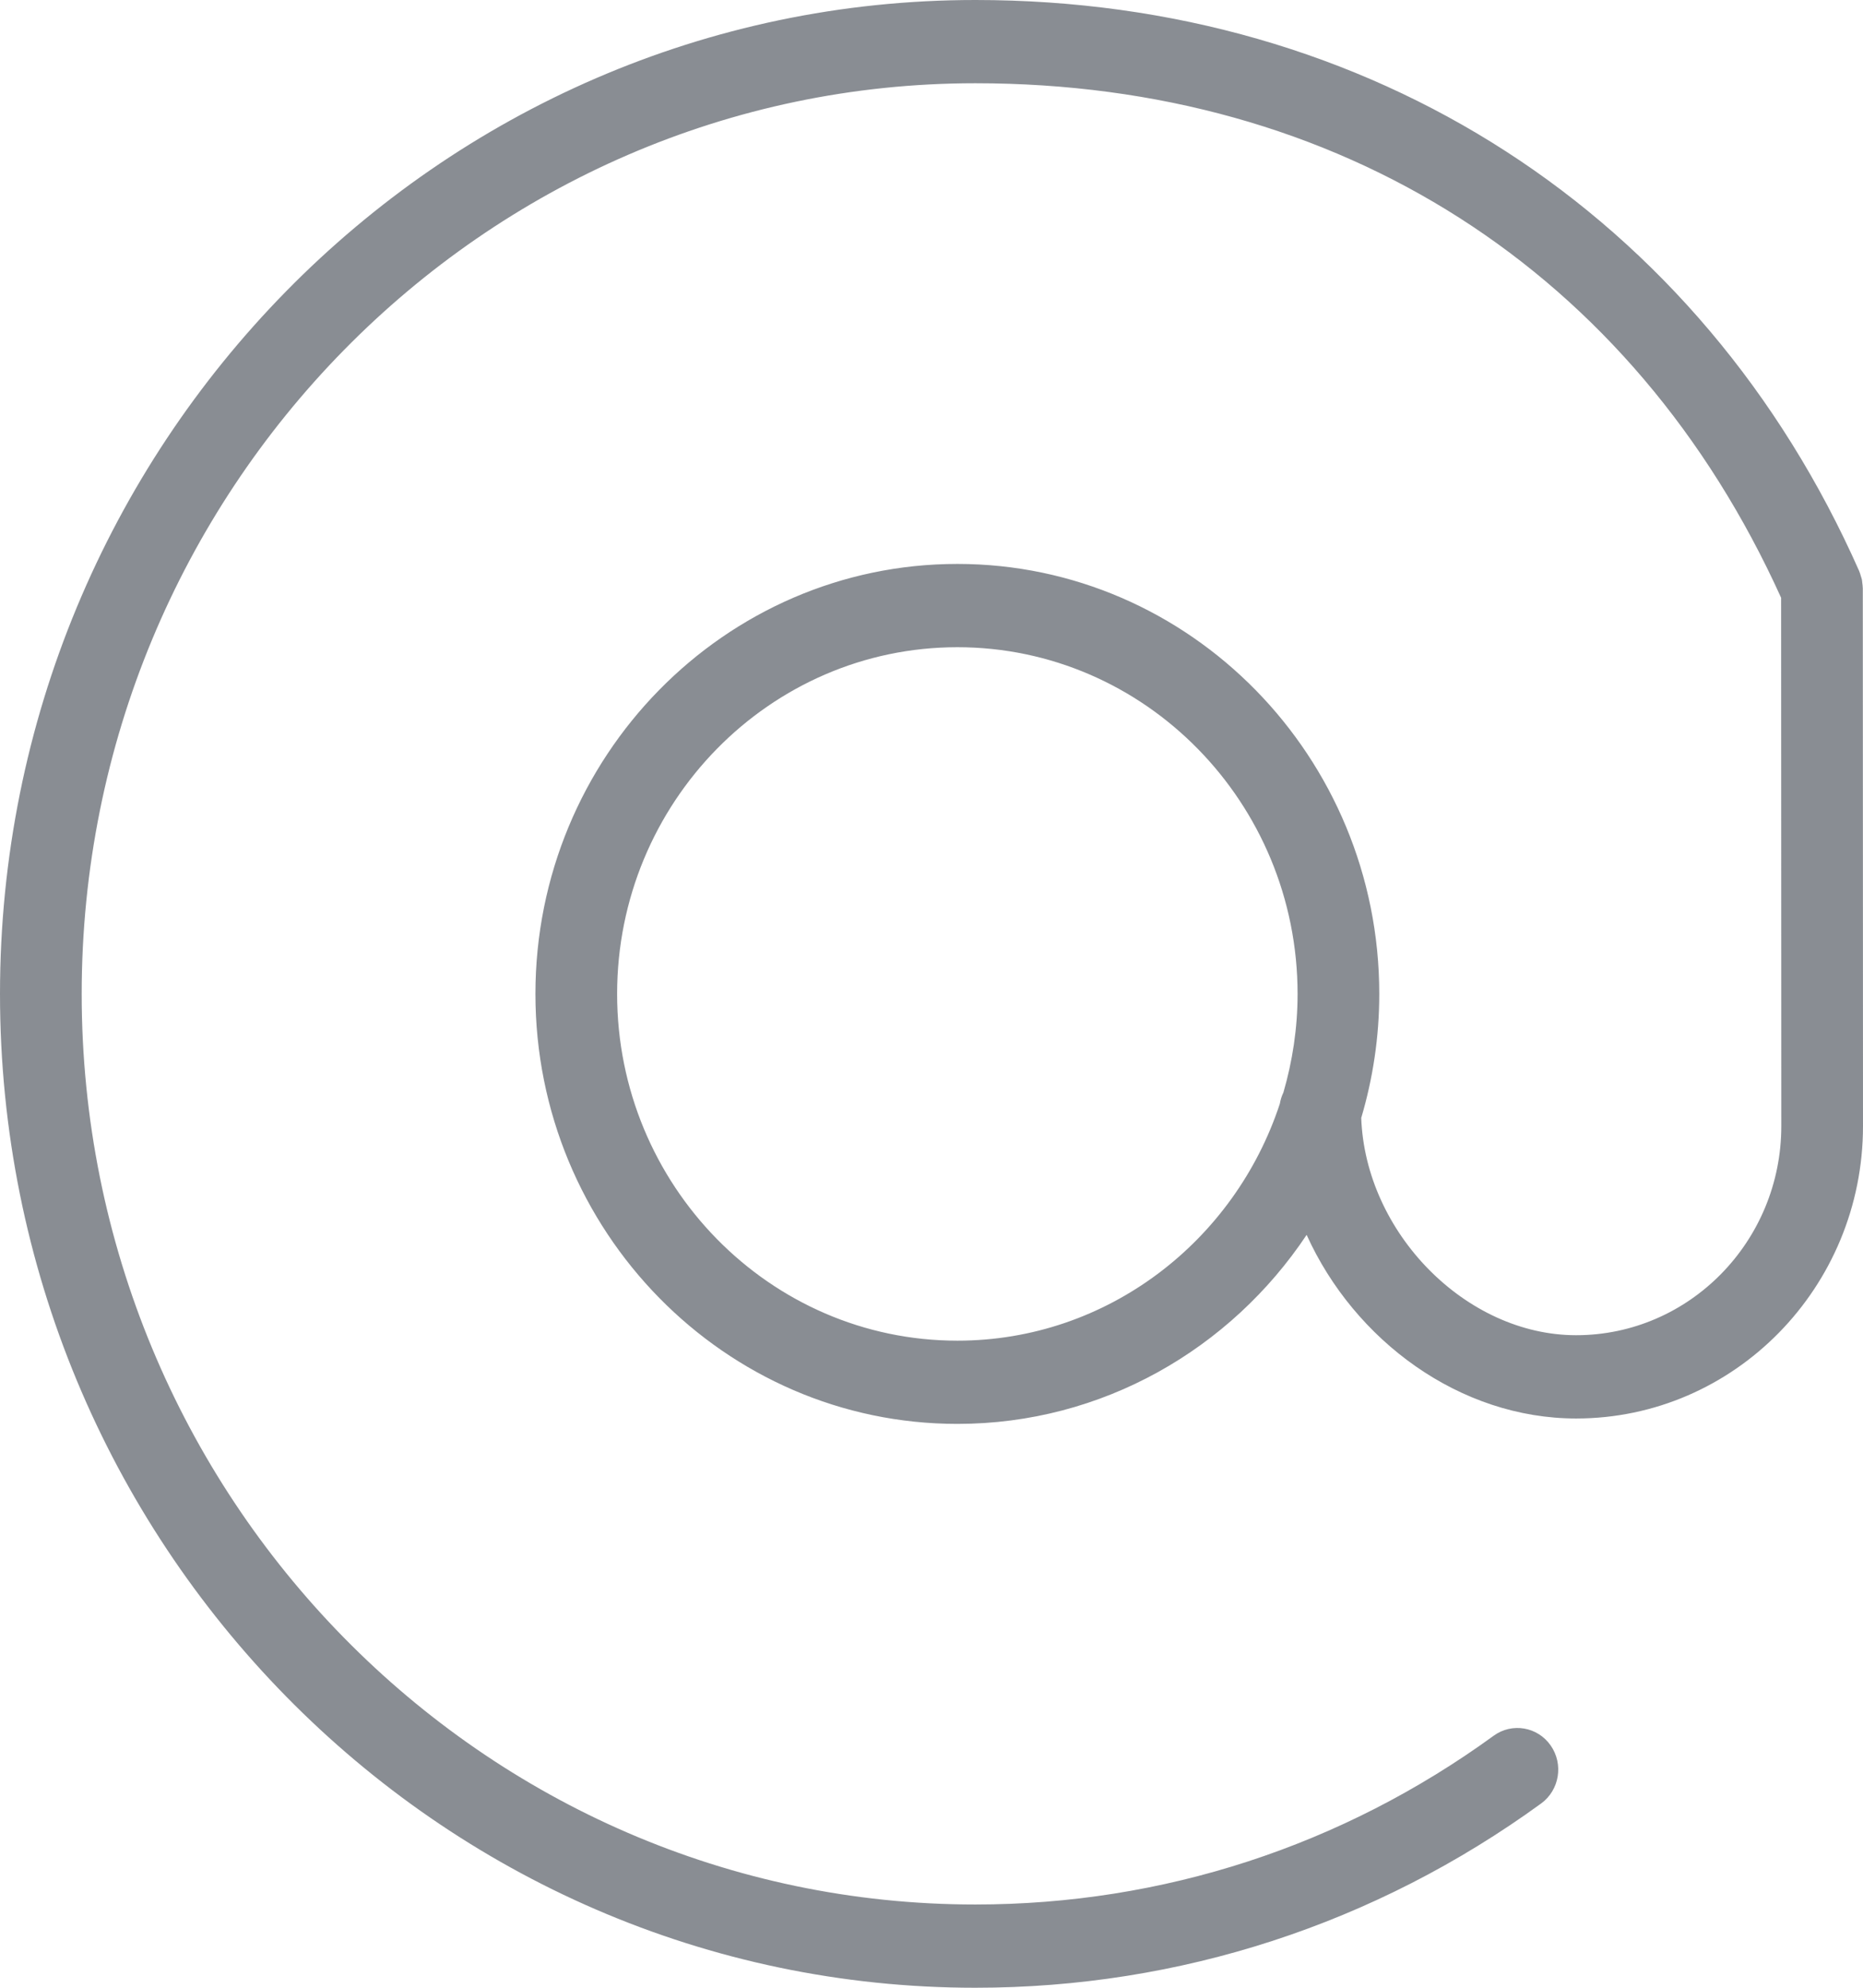 <?xml version="1.0" encoding="UTF-8"?> <svg xmlns="http://www.w3.org/2000/svg" width="120" height="128" viewBox="0 0 120 128" fill="none"> <path d="M119.988 37.874C119.988 37.865 119.986 37.856 119.984 37.846C119.982 37.738 119.967 37.633 119.953 37.526C119.944 37.454 119.942 37.381 119.926 37.309C119.911 37.24 119.882 37.17 119.863 37.102C119.833 36.998 119.805 36.895 119.763 36.798C119.76 36.789 119.758 36.781 119.754 36.772C109.557 13.747 88.272 0 62.822 0C28.181 0 0 28.711 0 64.001C0 99.291 28.181 128 62.822 128C75.986 128 88.586 123.897 99.266 116.135C100.45 115.275 100.724 113.601 99.88 112.396C99.038 111.19 97.391 110.912 96.211 111.771C86.429 118.881 74.882 122.639 62.822 122.639C31.082 122.639 5.262 96.334 5.262 64.001C5.262 31.668 31.084 5.361 62.822 5.361C86.31 5.361 105.189 17.435 114.726 38.494L114.738 72.514C114.738 79.94 108.81 85.98 101.522 85.98C94.415 85.98 87.948 79.368 87.68 71.989C88.43 69.456 88.842 66.78 88.842 64.003C88.842 48.735 76.652 36.314 61.668 36.314C46.68 36.314 34.488 48.735 34.488 64.003C34.488 79.27 46.68 91.691 61.668 91.691C71.013 91.691 79.271 86.858 84.163 79.519C87.255 86.347 94.045 91.343 101.522 91.343C111.712 91.343 120 82.896 120 72.514L119.988 37.874ZM61.668 86.332C49.581 86.332 39.75 76.317 39.75 64.004C39.75 51.693 49.581 41.677 61.668 41.677C73.751 41.677 83.58 51.693 83.58 64.004C83.58 66.21 83.252 68.336 82.667 70.35C82.558 70.577 82.479 70.818 82.437 71.075C79.525 79.928 71.324 86.332 61.668 86.332Z" fill="#151D28" fill-opacity="0.5"></path> </svg> 